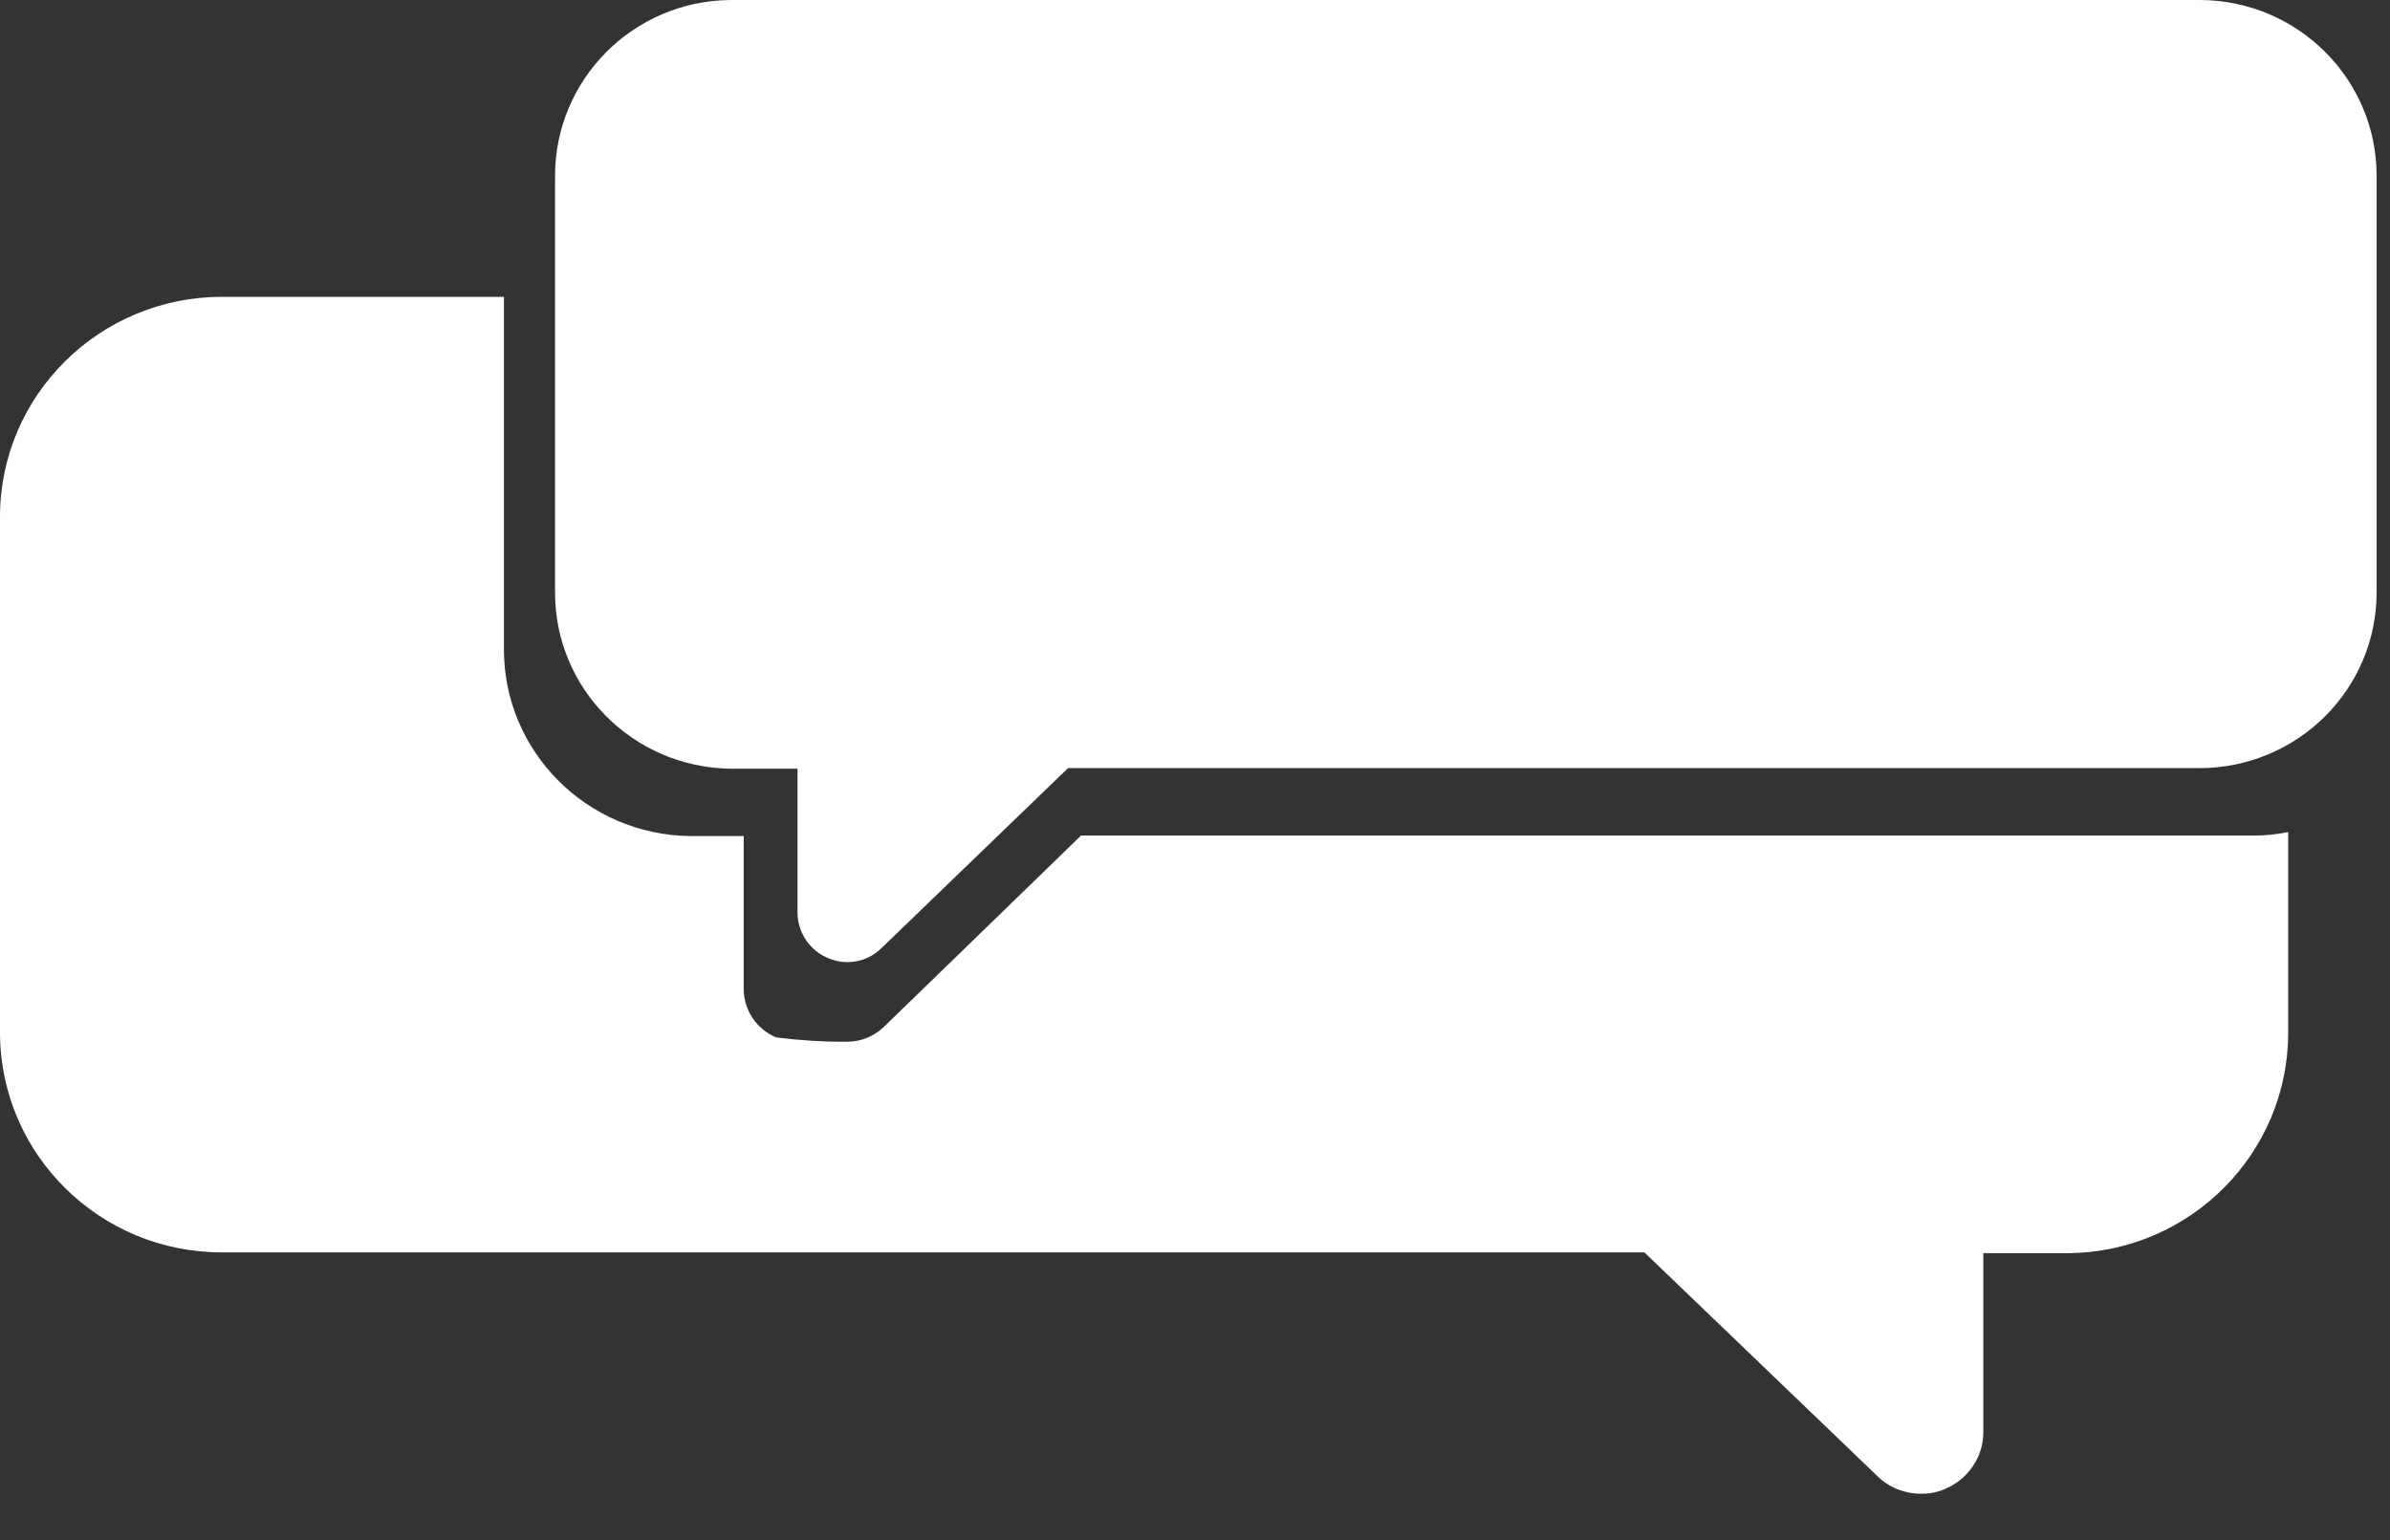 <svg xmlns="http://www.w3.org/2000/svg" fill="none" viewBox="0 0 45 29" height="29" width="45">
<rect x="0" y="0" width="45" height="29" fill="#333333" stroke="none"/>
<path fill="white" d="M42.395 15.733H20.355L16.637 19.341C16.451 19.515 16.211 19.615 15.955 19.615C15.508 19.62 15.062 19.59 14.615 19.535C14.249 19.381 14.008 19.028 14.003 18.635V15.743H13C11.048 15.723 9.478 14.145 9.488 12.209V5.589H4.174C1.876 5.594 0.01 7.436 0 9.715V19.456C0.01 21.74 1.881 23.587 4.184 23.582H30.961L35.356 27.802C35.572 28.012 35.863 28.126 36.164 28.126C36.32 28.131 36.475 28.101 36.621 28.037C37.052 27.857 37.338 27.444 37.343 26.981V23.597H38.959C41.242 23.567 43.078 21.72 43.083 19.456V15.668C42.857 15.713 42.626 15.738 42.395 15.733Z"></path>
<path fill="white" d="M13.747 0H41.427C43.268 0.01 44.753 1.493 44.748 3.32V11.144C44.753 12.971 43.268 14.454 41.427 14.464H20.109L16.597 17.853C16.426 18.022 16.195 18.117 15.955 18.117C15.829 18.117 15.709 18.092 15.593 18.042C15.247 17.898 15.021 17.564 15.016 17.191V14.474H13.732C11.906 14.439 10.441 12.956 10.451 11.144V3.32C10.446 1.503 11.916 0.02 13.747 0Z"></path>
</svg>

